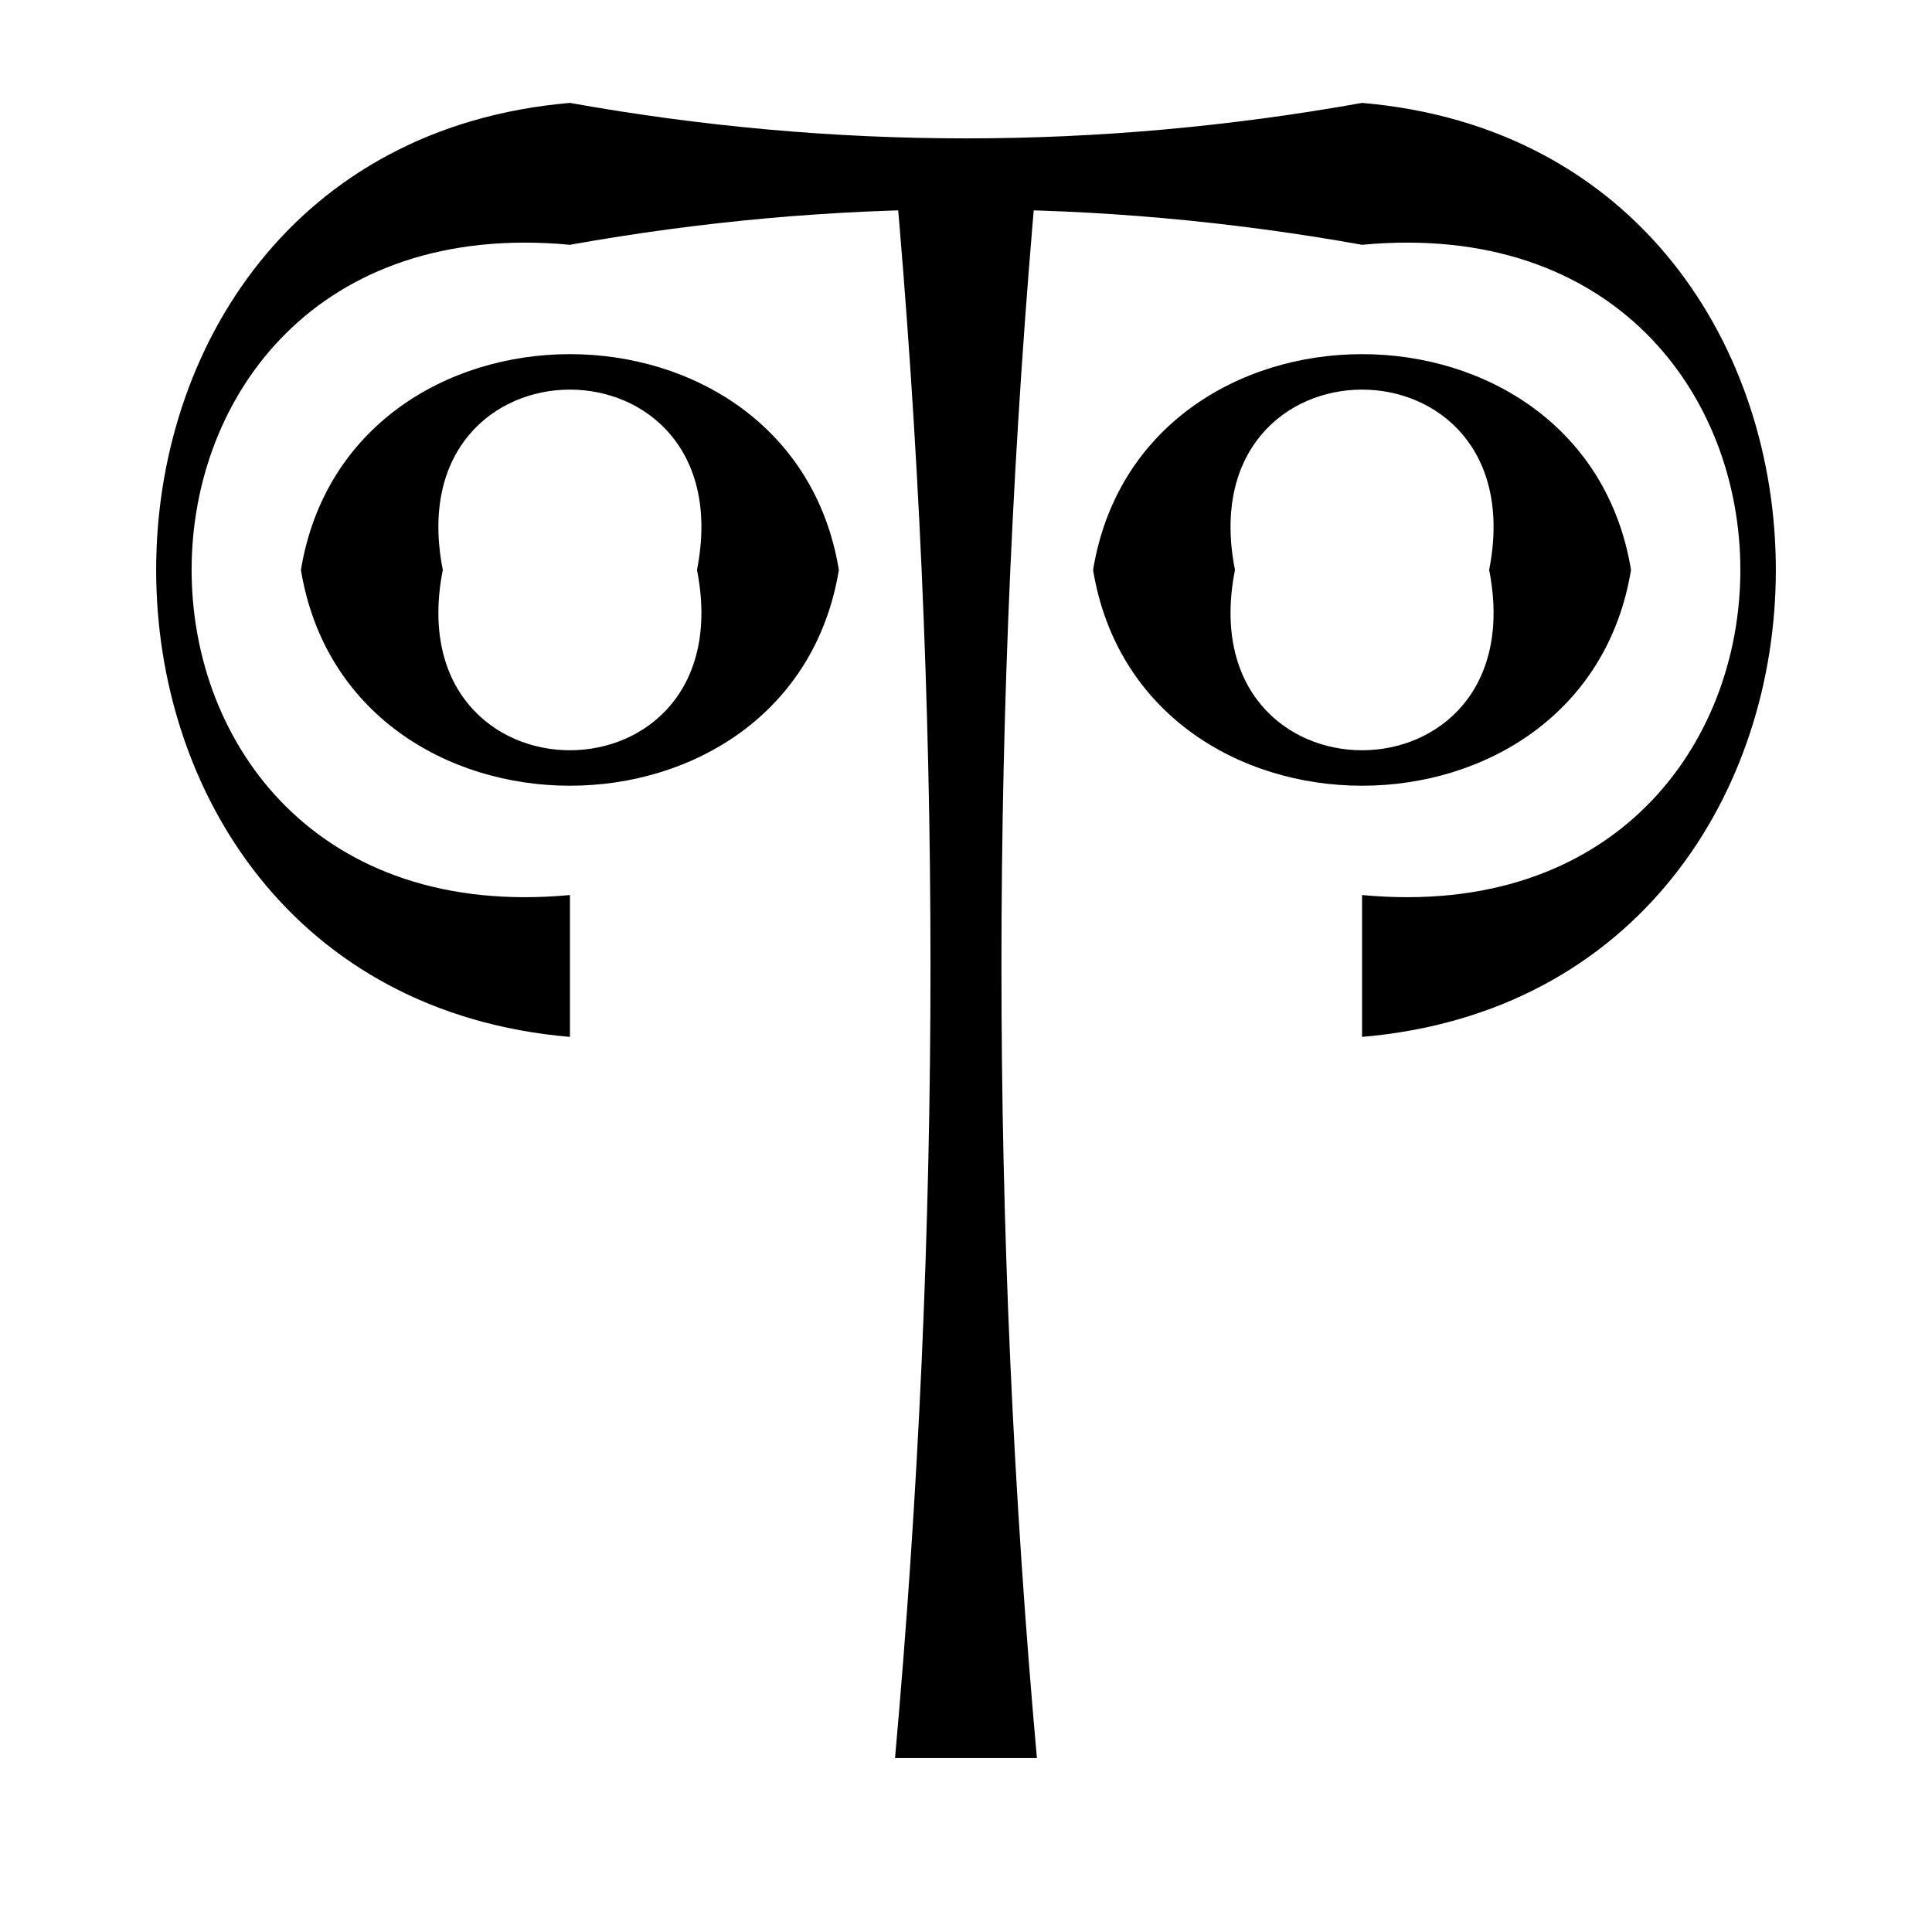 <?xml version="1.0" encoding="UTF-8"?>
<!-- Uploaded to: SVG Repo, www.svgrepo.com, Generator: SVG Repo Mixer Tools -->
<svg fill="#000000" width="800px" height="800px" version="1.1" viewBox="144 144 512 512" xmlns="http://www.w3.org/2000/svg">
 <g>
  <path d="m295.04 418.79c-146.21-12.531-146.21-234.98 0-247.52 69.98 12.535 139.94 12.535 209.92 0 146.21 12.535 146.21 234.99 0 247.52v-37.598c133.67 12.531 133.67-184.86 0-172.32-69.98-12.531-139.94-12.531-209.92 0-133.68-12.531-133.68 184.86 0 172.32"/>
  <path d="m418.79 190.07c-12.531 139.94-12.531 279.9 0 419.84h-37.598c12.531-139.94 12.531-279.9 0-419.84"/>
  <path d="m328.71 295.04c12.531-63.719-79.895-63.719-67.363 0-12.531 63.715 79.895 63.715 67.363 0h37.598c-12.531 76.246-130.03 76.246-142.56 0 12.531-76.25 130.03-76.25 142.56 0"/>
  <path d="m538.64 295.04c12.531-63.719-79.898-63.719-67.363 0-12.535 63.715 79.895 63.715 67.363 0h37.598c-12.535 76.246-130.03 76.246-142.56 0 12.531-76.25 130.02-76.25 142.56 0"/>
 </g>
</svg>